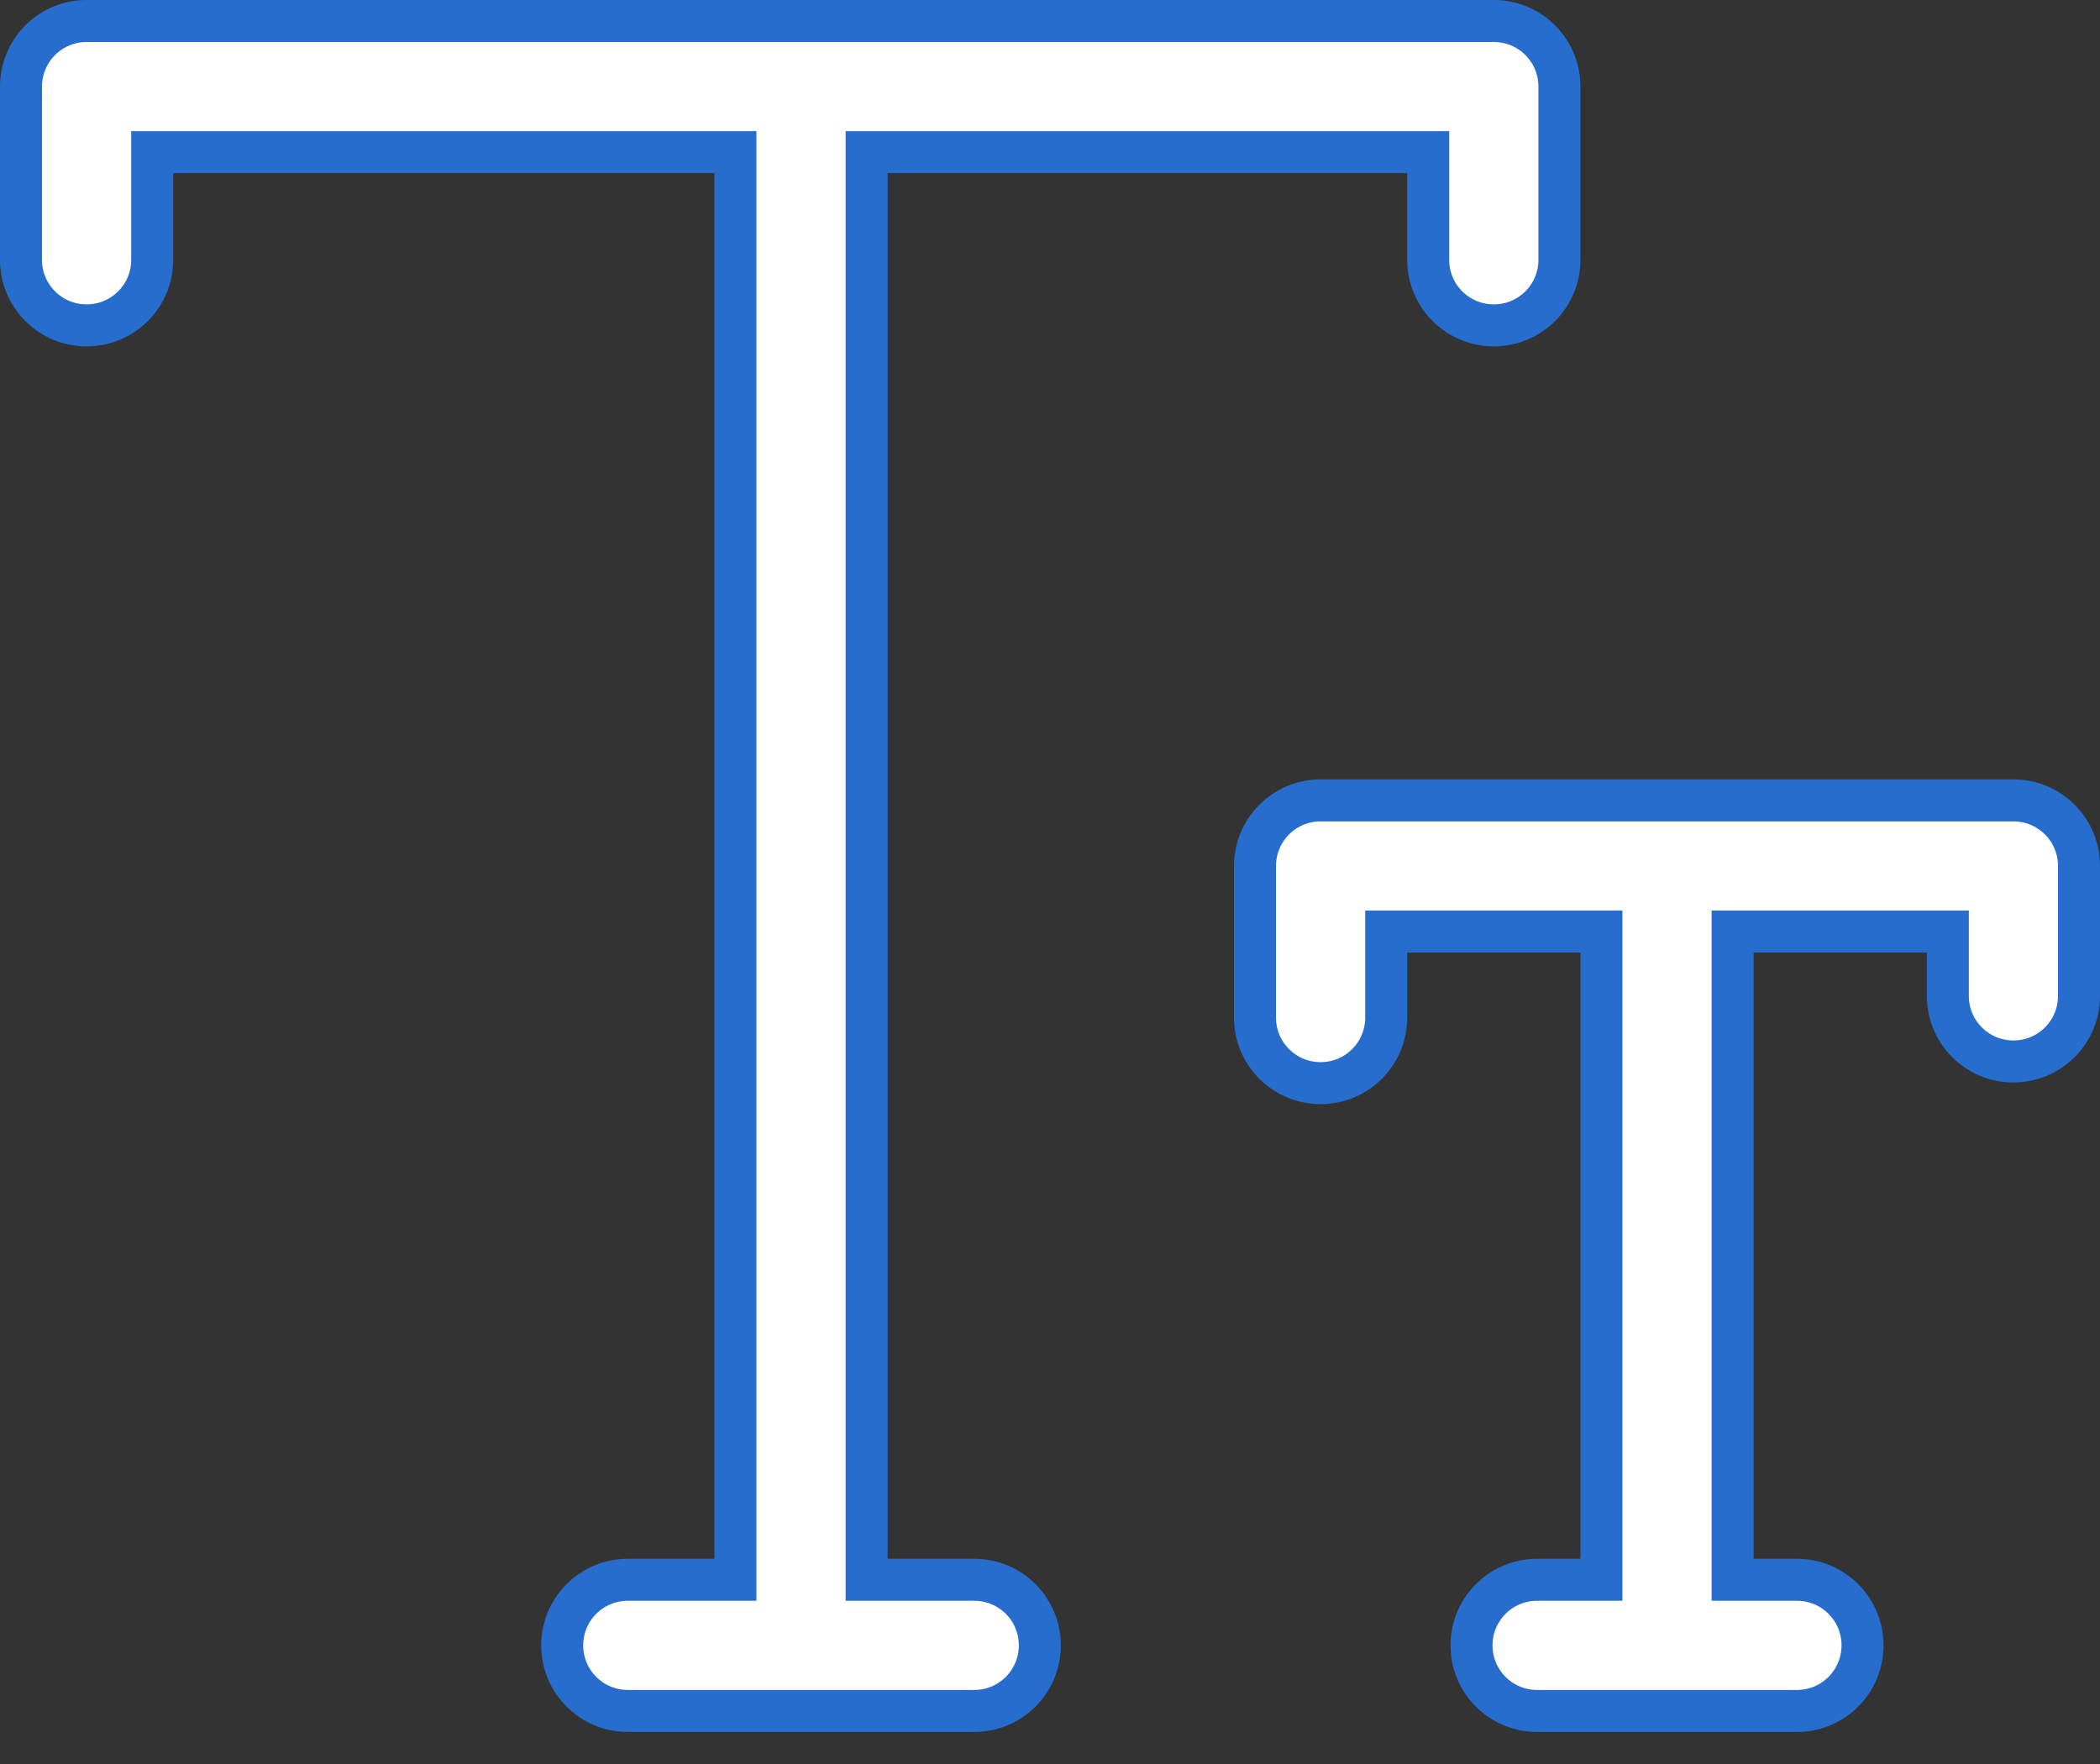 <svg width="50" height="42" viewBox="0 0 50 42" fill="none" xmlns="http://www.w3.org/2000/svg">
<rect x="0" y="0" width="50" height="42" fill="#333333" stroke="none"/>
<path d="M20.634 37.114V37.614H21.134H23.196C24.06 37.614 24.758 38.311 24.758 39.175C24.758 40.039 24.06 40.737 23.196 40.737H14.949C14.085 40.737 13.386 40.039 13.386 39.175C13.386 38.311 14.085 37.614 14.949 37.614H17.01H17.51V37.114V4.123V3.623H17.01H4.124H3.624V4.123V6.186C3.624 7.049 2.926 7.747 2.062 7.747C1.198 7.747 0.5 7.05 0.5 6.186V2.062C0.5 1.198 1.198 0.5 2.062 0.5H35.567C36.431 0.5 37.129 1.198 37.129 2.062V6.186C37.129 7.05 36.431 7.747 35.567 7.747C34.703 7.747 34.005 7.05 34.005 6.186V4.123V3.623H33.505H21.134H20.634V4.123V37.114Z" fill="white" stroke="#276DCE"/>
<path d="M33.505 22.18H33.005V22.68V24.227C33.005 25.091 32.307 25.789 31.443 25.789C30.579 25.789 29.881 25.091 29.881 24.227V20.619C29.881 19.755 30.579 19.057 31.443 19.057H47.938C48.802 19.057 49.5 19.755 49.5 20.619V23.711C49.5 24.575 48.802 25.273 47.938 25.273C47.074 25.273 46.377 24.575 46.377 23.711V22.68V22.18H45.877H41.753H41.253V22.68V37.114V37.614H41.753H42.784C43.648 37.614 44.346 38.311 44.346 39.175C44.346 40.039 43.648 40.737 42.784 40.737H36.598C35.734 40.737 35.036 40.039 35.036 39.175C35.036 38.312 35.734 37.614 36.598 37.614H37.629H38.129V37.114V22.68V22.18H37.629H33.505Z" fill="white" stroke="#276DCE"/>
</svg>
